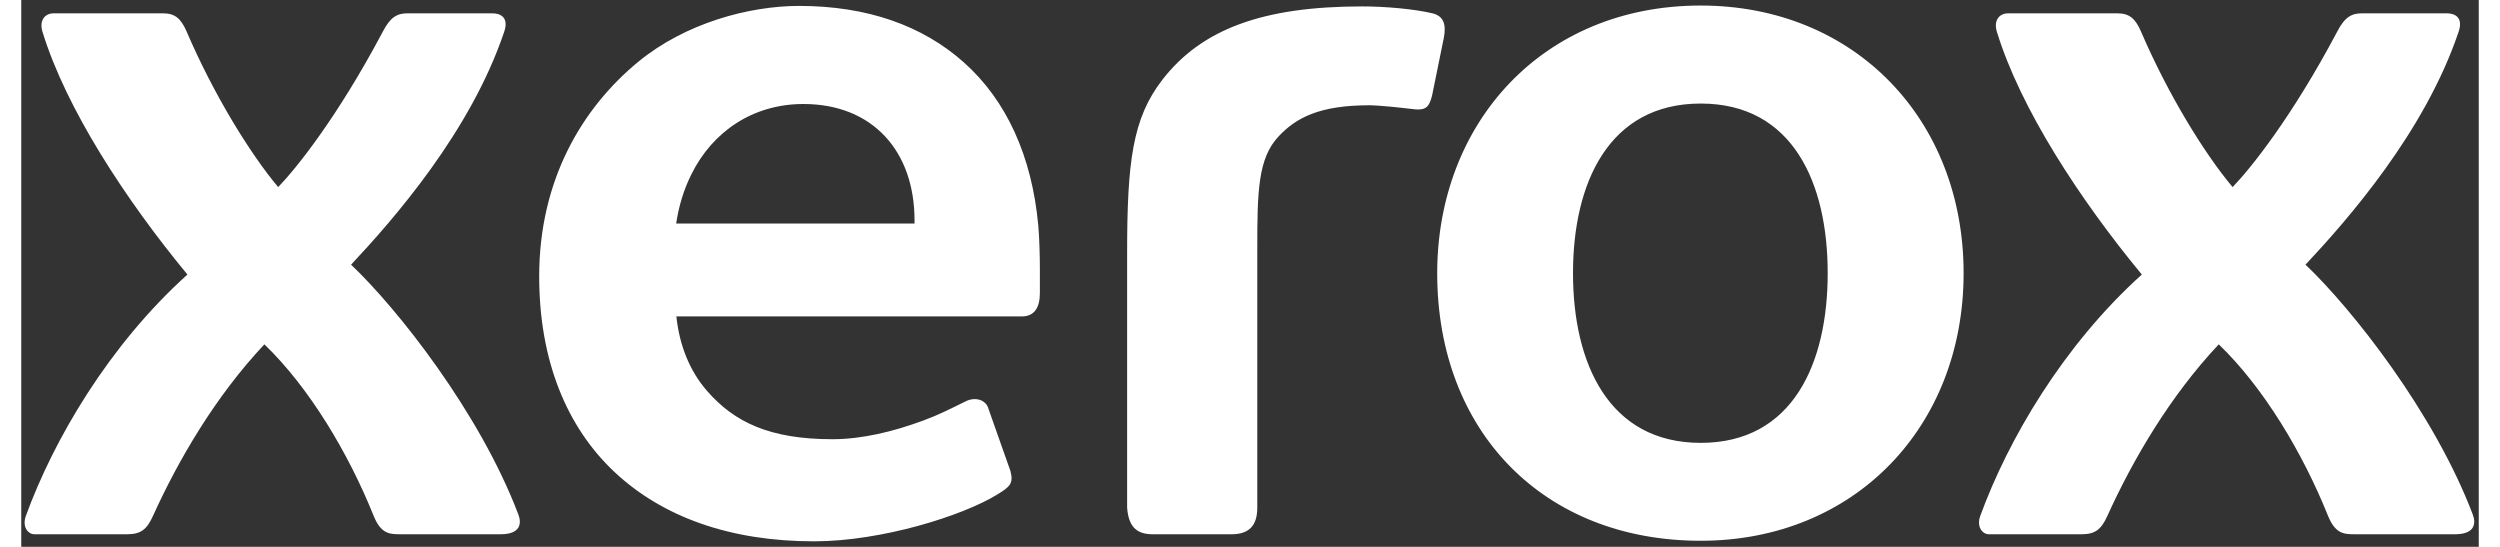 <?xml version="1.0" encoding="utf-8"?>
<svg version="1.1" id="svg3562" width="1000" height="218.719" viewBox="-1.372 -2.262 1003.214 223.216" xmlns="http://www.w3.org/2000/svg">
  <rect x="-1.372" y="-2.262" width="1003.214" height="223.216" fill="#333333" stroke="none"/>
  <path id="path370" d="m 684.213,0 c -64.646,0 -107.555,48.083 -107.555,109.289 0,64.714 43.49,109.201 107.555,109.201 62.84,0 107.334,-46.487 107.334,-109.252 C 791.547,46.485 747.047,0 684.213,0 Z M 316.166,0.154 c -20.536,0 -46.522,7.073 -65.641,22.795 -22.807,18.76 -40.461,48.113 -40.461,87.602 0,34.049 11.033,61.472 30.938,80.047 19.484,18.191 47.044,28.121 81.217,28.121 27.509,0 60.735,-10.382 74.984,-19.193 4.987,-3.081 6.553,-4.405 5.26,-9.441 l -8.898,-25.201 c -1.033,-4.133 -5.617,-5.192 -9.342,-3.342 -6.255,3.075 -10.928,5.495 -17.27,7.834 -12.319,4.554 -25.066,7.66 -37.199,7.66 -25.548,0 -40.076,-6.944 -51.201,-19.758 -7.066,-8.136 -11.205,-18.45 -12.492,-30.367 l 140.98,0 c 5.129,0 7.414,-3.545 7.414,-9.541 l 0,-10.16 c 0,-4.95 -0.224,-12.72 -0.645,-17.367 C 411.218,61.454 400.774,38.615 383.35,23.141 366.564,8.21 344.029,0.154 316.166,0.154 Z m 229.846,0.203 c -40.707,0 -65.568,9.337 -81.52,29.904 -12.22,15.772 -14.43,33.413 -14.416,71.156 l 0,103.59 c 0.563,7.382 3.533,10.834 10.432,10.834 l 32.205,0 c 7.45,0 10.494,-3.885 10.494,-10.834 l 0,-105.521 c 0,-23.772 0.291,-37.038 8.65,-46.01 7.19,-7.716 16.835,-12.764 37.068,-12.764 4.009,0 13.619,1.058 16.973,1.467 1.268,0.155 2.301,0.254 2.846,0.254 3.49,0 4.702,-1.269 5.822,-5.705 l 4.832,-23.748 c 0.891,-4.87 0.148,-8.656 -4.703,-9.807 -7.375,-1.745 -19.118,-2.816 -28.684,-2.816 z M 11.87,3.18 c -3.502,0 -6.02,2.791 -4.578,7.506 9.597,31.352 33.937,68.575 59.176,99.129 -32.162,28.976 -54.654,67.516 -65.939,98.484 -1.664,4.554 0.916,7.531 3.453,7.531 l 37.953,0 c 5.464,0 7.969,-1.944 10.475,-7.494 10.259,-22.665 25.493,-48.819 45.473,-70.029 18.315,17.634 34.34,44.45 44.611,70.029 2.877,7.072 6.206,7.494 10.506,7.494 l 41.381,0 c 7.92,0 8.62,-4.294 7.197,-8.037 -15.784,-41.604 -49.363,-84.07 -68.303,-102.008 17.343,-18.513 48.781,-54.269 62.518,-95.1 2.023,-6.008 -1.714,-7.506 -4.814,-7.506 l -34.65,0 c -4.201,0 -7.009,1.467 -10.115,7.506 C 127.55,45.88 110.751,66.633 103.518,74.113 92.121,60.581 77.135,36.24 66.17,10.686 63.788,5.142 61.27,3.18 56.45,3.18 l -44.58,0 z m 797.832,0 c -3.49,0 -6.014,2.791 -4.578,7.506 9.59,31.352 33.931,68.575 59.176,99.129 -32.156,28.976 -54.648,67.516 -65.934,98.484 -1.664,4.554 0.934,7.531 3.459,7.531 l 37.947,0 c 5.457,0 7.963,-1.944 10.463,-7.494 10.265,-22.665 25.493,-48.819 45.479,-70.029 18.321,17.634 34.347,44.45 44.605,70.029 2.902,7.072 6.224,7.494 10.512,7.494 l 41.381,0 c 7.914,0 8.62,-4.294 7.203,-8.037 -15.797,-41.604 -49.376,-84.07 -68.291,-102.008 17.331,-18.513 48.776,-54.269 62.506,-95.1 2.029,-6.008 -1.714,-7.506 -4.82,-7.506 l -34.637,0 c -4.207,0 -7.023,1.467 -10.129,7.506 C 925.388,45.88 908.589,66.633 901.362,74.113 889.952,60.581 874.967,36.24 863.997,10.686 861.621,5.142 859.089,3.18 854.282,3.18 l -44.58,0 z M 684.245,40.008 c 37.638,0 51.82,32.553 51.82,69.244 0,36.704 -14.182,69.279 -51.82,69.273 -37.651,0 -52.152,-32.57 -52.152,-69.273 0,-36.685 14.502,-69.244 52.152,-69.244 z m -366.314,0.186 c 28.159,0 45.361,19.126 45.361,47.514 l 0,1.287 -97.311,0 c 1.046,-7.06 3.062,-13.768 6.23,-20.135 8.675,-17.498 25.22,-28.666 45.719,-28.666 z" style="fill: rgb(255, 255, 255);"/>
</svg>